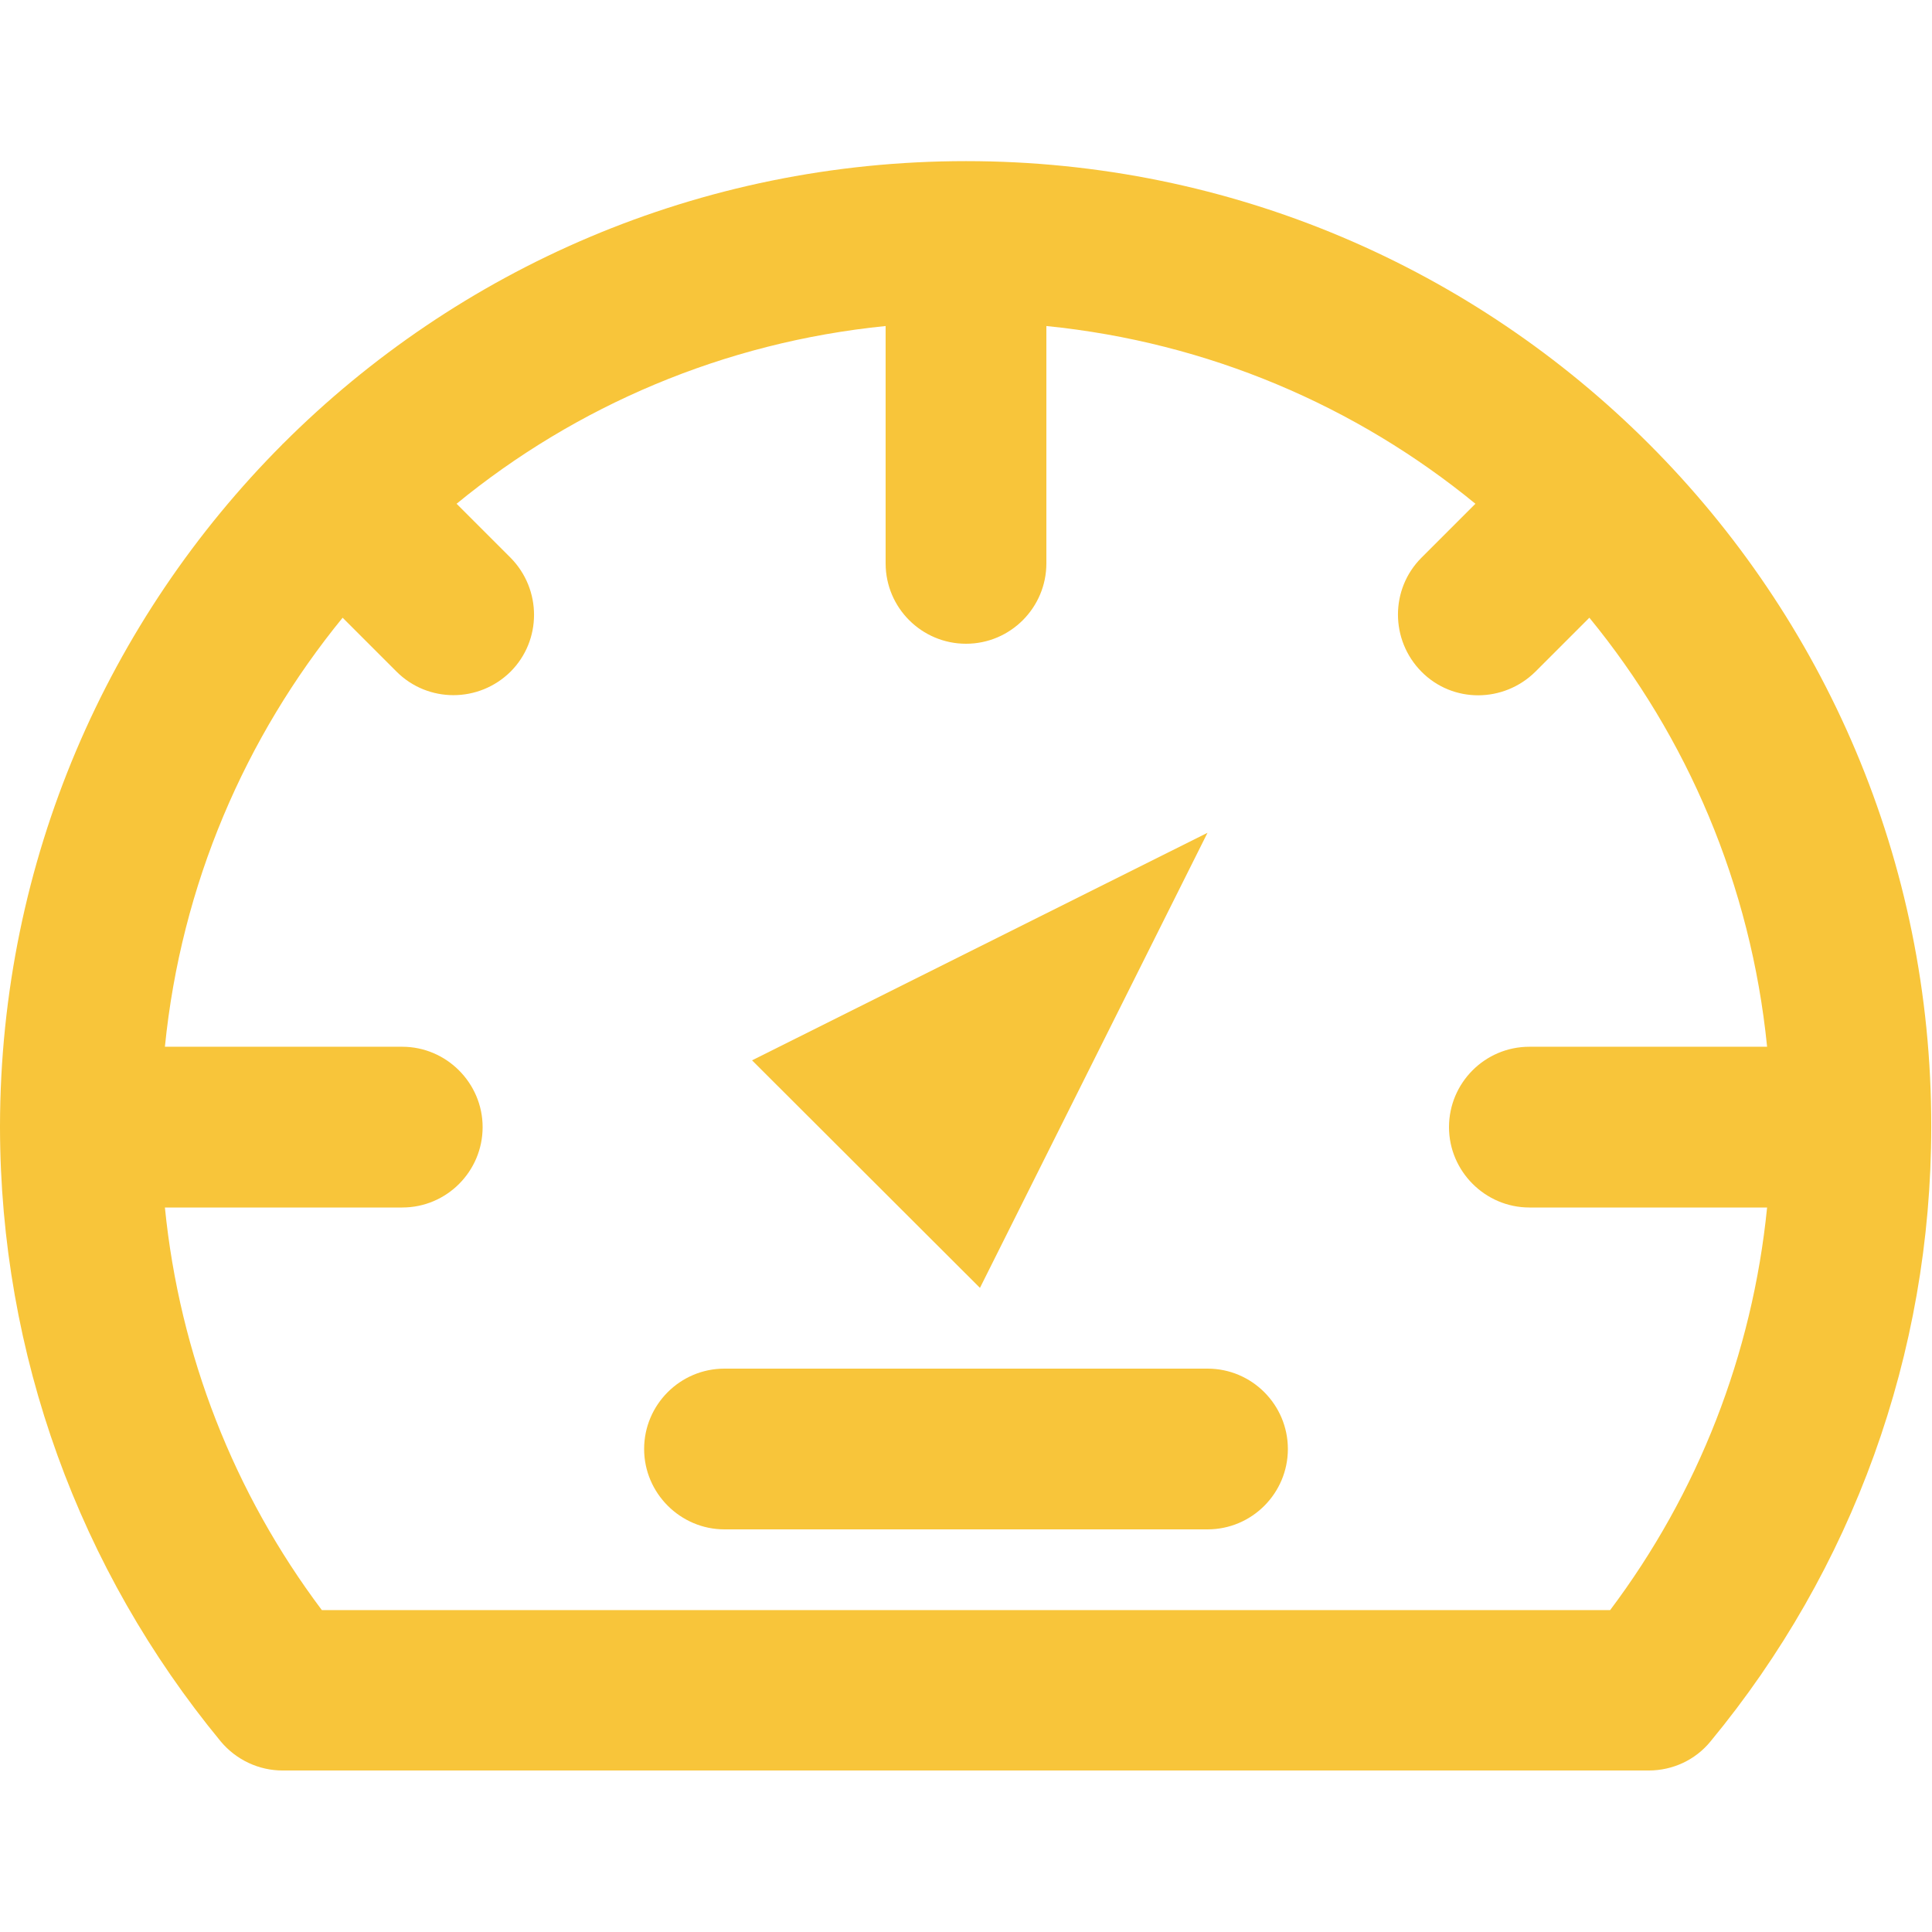 <?xml version="1.0" encoding="utf-8"?>
<!-- Generator: Adobe Illustrator 25.0.1, SVG Export Plug-In . SVG Version: 6.00 Build 0)  -->
<svg version="1.1" id="Layer_1" xmlns="http://www.w3.org/2000/svg" xmlns:xlink="http://www.w3.org/1999/xlink" x="0px" y="0px"
	 viewBox="0 0 512 512" style="enable-background:new 0 0 512 512;" xml:space="preserve">
<style type="text/css">
	.st0{fill:#f8c53a;}
</style>
<g>
	<g>
		<g>
			<path class="st0" d="M256,42.7C256,42.7,256,42.7,256,42.7C256,42.7,256,42.7,256,42.7C256,42.7,256,42.7,256,42.7
				c-70.7,0-134.7,28.6-181,74.9c0,0,0,0-0.1,0c0,0,0,0,0,0.1C28.7,164,0.1,227.9,0,298.4c0,0.1,0,0.1,0,0.2c0,0.1,0,0.1,0,0.2
				c0.1,60.2,21,117.2,58.5,162.7c4.1,4.9,10.1,7.7,16.4,7.7h362c6.4,0,12.4-2.8,16.4-7.7c37.6-45.5,58.5-102.6,58.5-162.9
				C512,157.3,397.4,42.7,256,42.7z M426.7,426.7H85.3C62,395.7,47.6,359,43.7,320h62.9c11.8,0,21.3-9.6,21.3-21.3
				s-9.6-21.3-21.3-21.3H43.7C48,234.4,65,195.3,90.8,163.7l14.3,14.3c8.3,8.3,21.8,8.3,30.2,0c8.3-8.3,8.3-21.8,0-30.2L121,133.5
				c31.6-25.9,70.8-42.8,113.7-47.1v62.9c0,11.8,9.6,21.3,21.3,21.3c11.8,0,21.3-9.6,21.3-21.3V86.4c42.9,4.3,82.1,21.2,113.7,47.1
				l-14.3,14.3c-8.3,8.3-8.3,21.8,0,30.2s21.8,8.3,30.2,0l14.3-14.3c25.9,31.6,42.8,70.8,47.1,113.7h-63c-11.8,0-21.3,9.6-21.3,21.3
				s9.6,21.3,21.3,21.3h63C464.4,359,450,395.7,426.7,426.7z"/>
			<polygon class="st0" points="320,220.7 199.3,281 259.7,341.3 			"/>
			<path class="st0" d="M320,362.7H192c-11.8,0-21.3,9.6-21.3,21.3s9.6,21.3,21.3,21.3h128c11.8,0,21.3-9.6,21.3-21.3
				S331.8,362.7,320,362.7z"/>
		</g>
	</g>
</g>
</svg>
